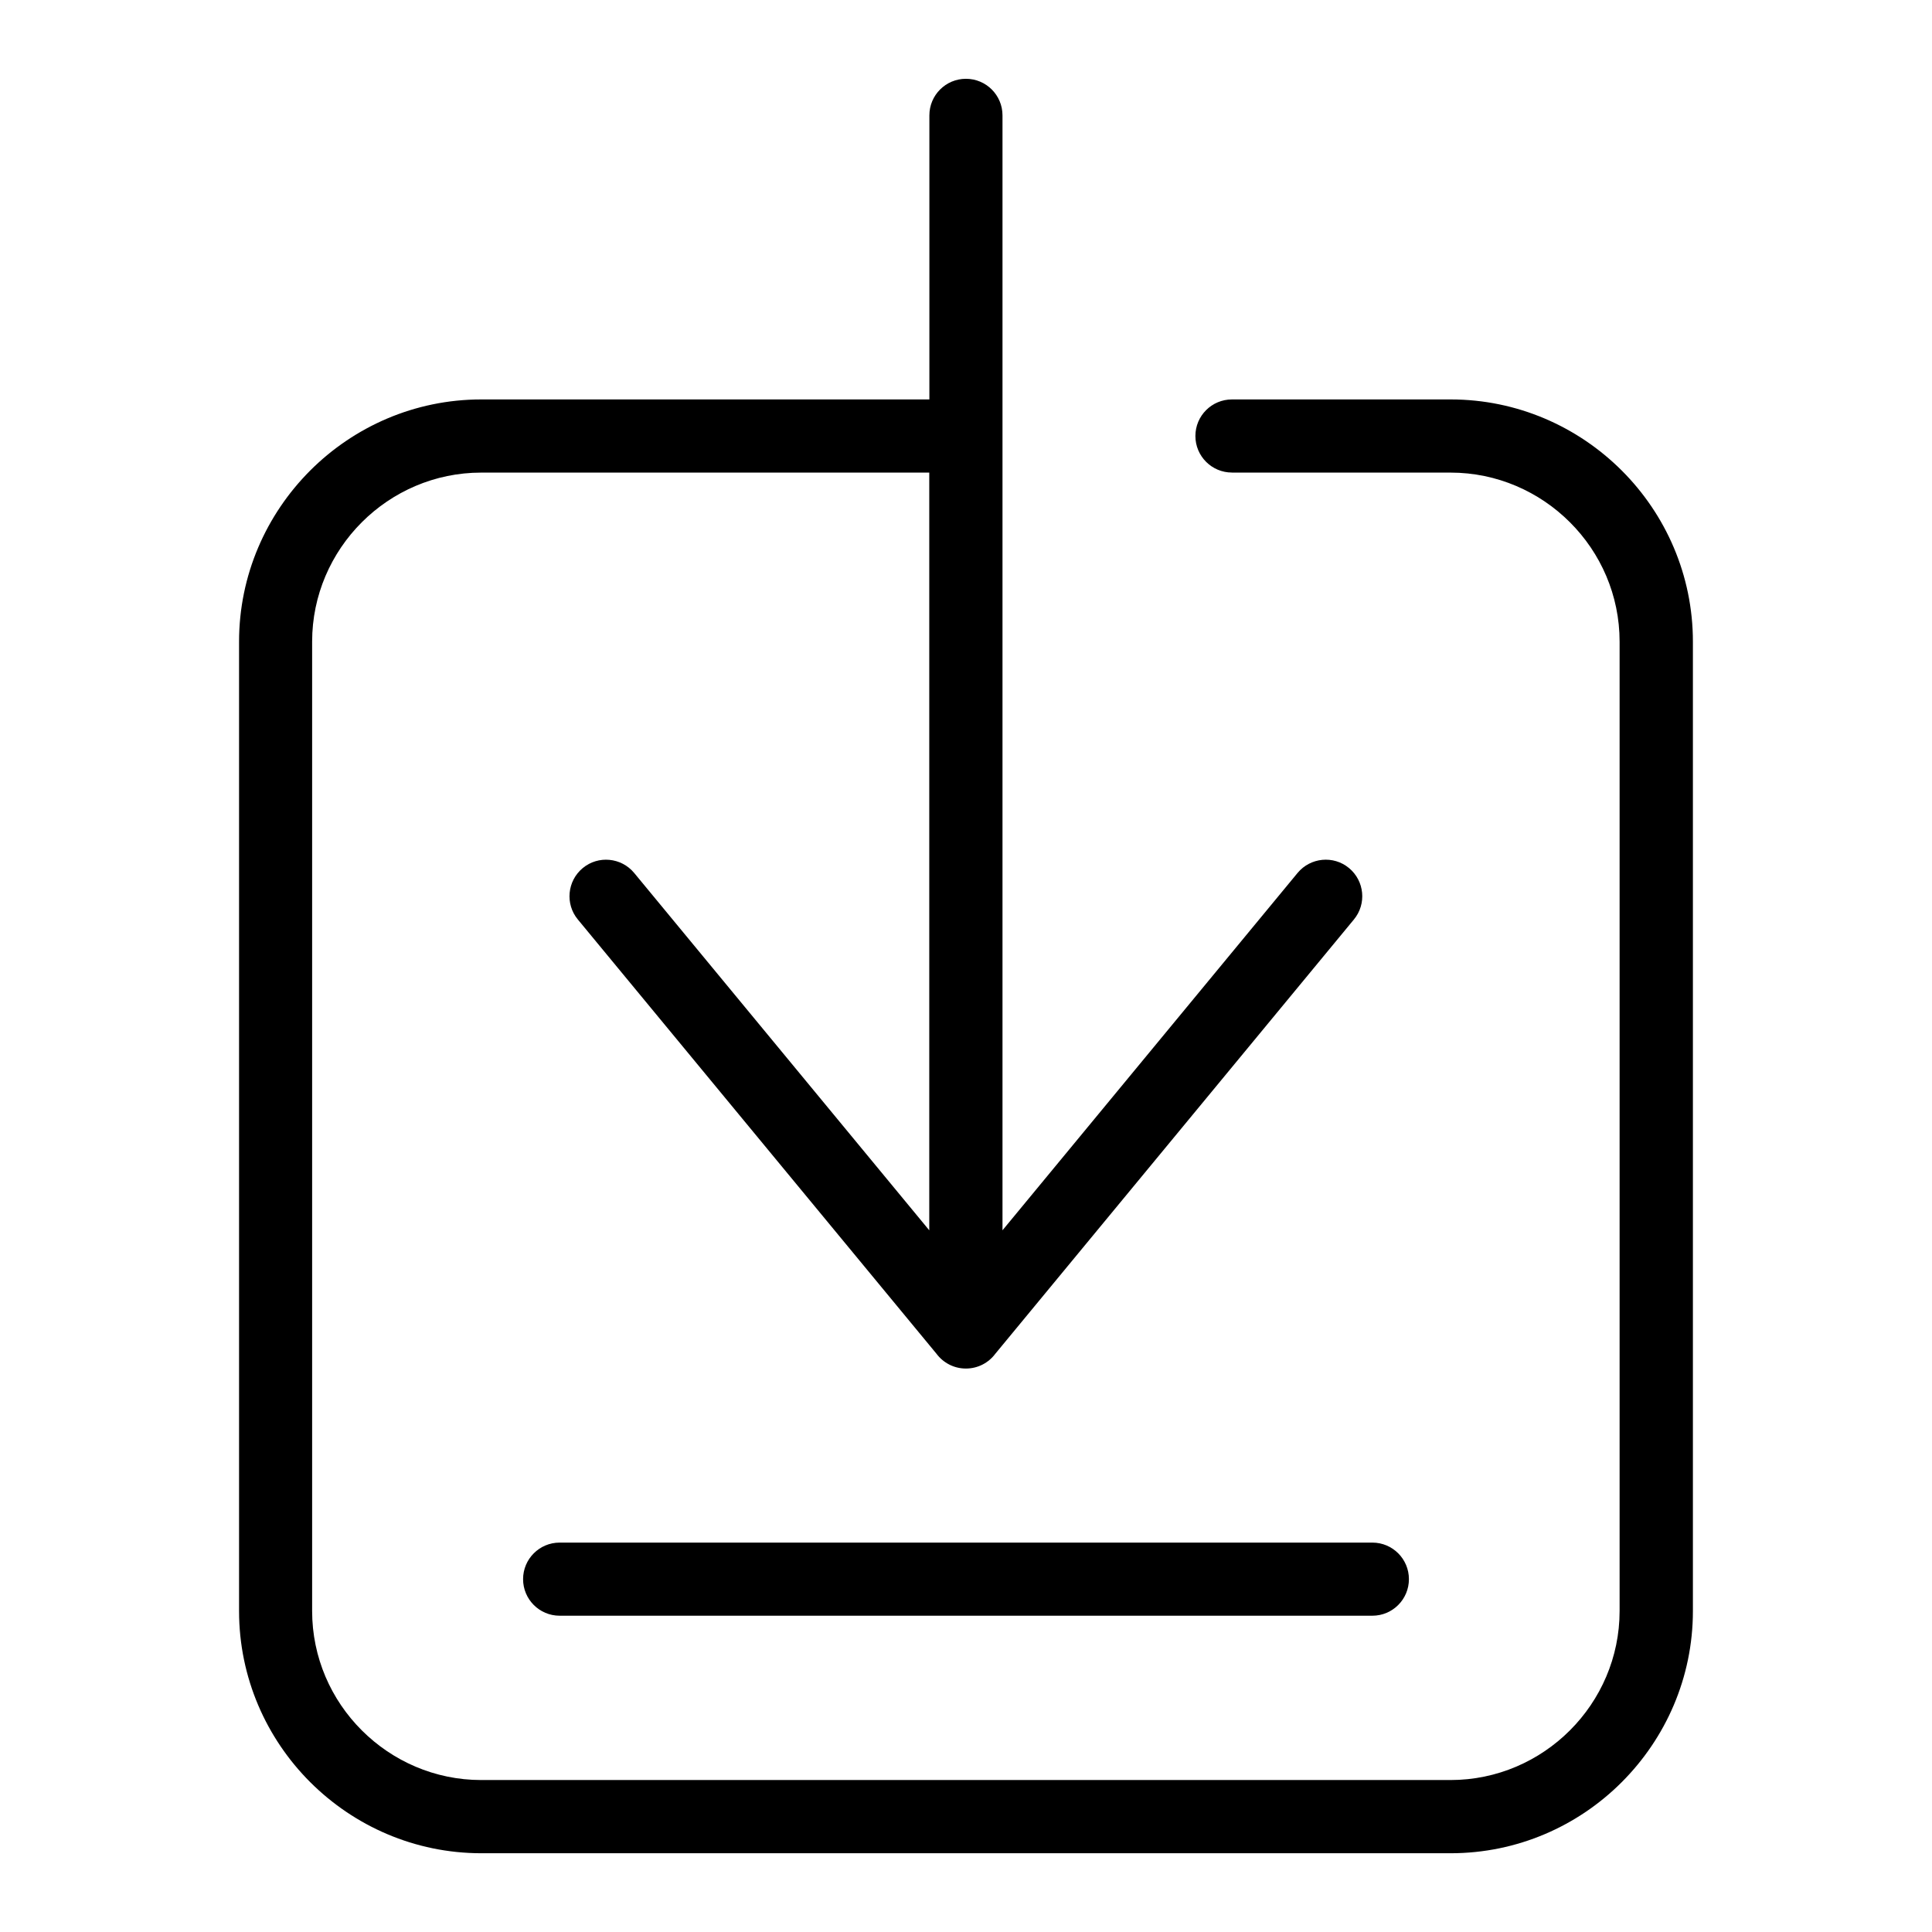 <?xml version="1.0" encoding="UTF-8"?>
<!-- Uploaded to: SVG Repo, www.svgrepo.com, Generator: SVG Repo Mixer Tools -->
<svg fill="#000000" width="800px" height="800px" version="1.1" viewBox="144 144 512 512" xmlns="http://www.w3.org/2000/svg">
 <path d="m470.48 269.23c-5.352 0-9.688-4.336-9.688-9.688s4.336-9.688 9.688-9.688h57.965c17.652 0 33.707 7.227 45.344 18.848 11.621 11.621 18.848 27.676 18.848 45.344v256.89c0 17.668-7.227 33.707-18.848 45.344-11.621 11.637-27.676 18.848-45.344 18.848h-256.9c-17.652 0-33.707-7.227-45.344-18.848-11.621-11.621-18.848-27.676-18.848-45.344v-256.89c0-17.668 7.227-33.707 18.848-45.344 11.621-11.621 27.676-18.848 45.344-18.848h118.75v-75.285c0-5.352 4.336-9.688 9.688-9.688 5.352 0 9.688 4.336 9.688 9.688v295.47l78.203-94.707c3.414-4.109 9.523-4.699 13.633-1.285 4.109 3.414 4.699 9.508 1.285 13.633l-95.039 115.1c-1.77 2.371-4.594 3.898-7.785 3.898-3.188 0-6.016-1.543-7.785-3.914l-95.039-115.08c-3.414-4.109-2.828-10.219 1.285-13.633 4.109-3.414 10.219-2.828 13.633 1.285l78.203 94.707v-200.8h-118.75c-12.305 0-23.52 5.047-31.633 13.164-8.117 8.117-13.164 19.316-13.164 31.633v256.89c0 12.316 5.031 23.52 13.164 31.633 8.117 8.117 19.332 13.164 31.633 13.164h256.9c12.305 0 23.52-5.047 31.633-13.164 8.117-8.117 13.164-19.316 13.164-31.633v-256.89c0-12.316-5.031-23.52-13.164-31.633-8.117-8.117-19.332-13.164-31.633-13.164h-57.965zm-178.17 302.95c-5.352 0-9.688-4.336-9.688-9.688s4.336-9.688 9.688-9.688h215.38c5.352 0 9.688 4.336 9.688 9.688s-4.336 9.688-9.688 9.688z"/>
</svg>